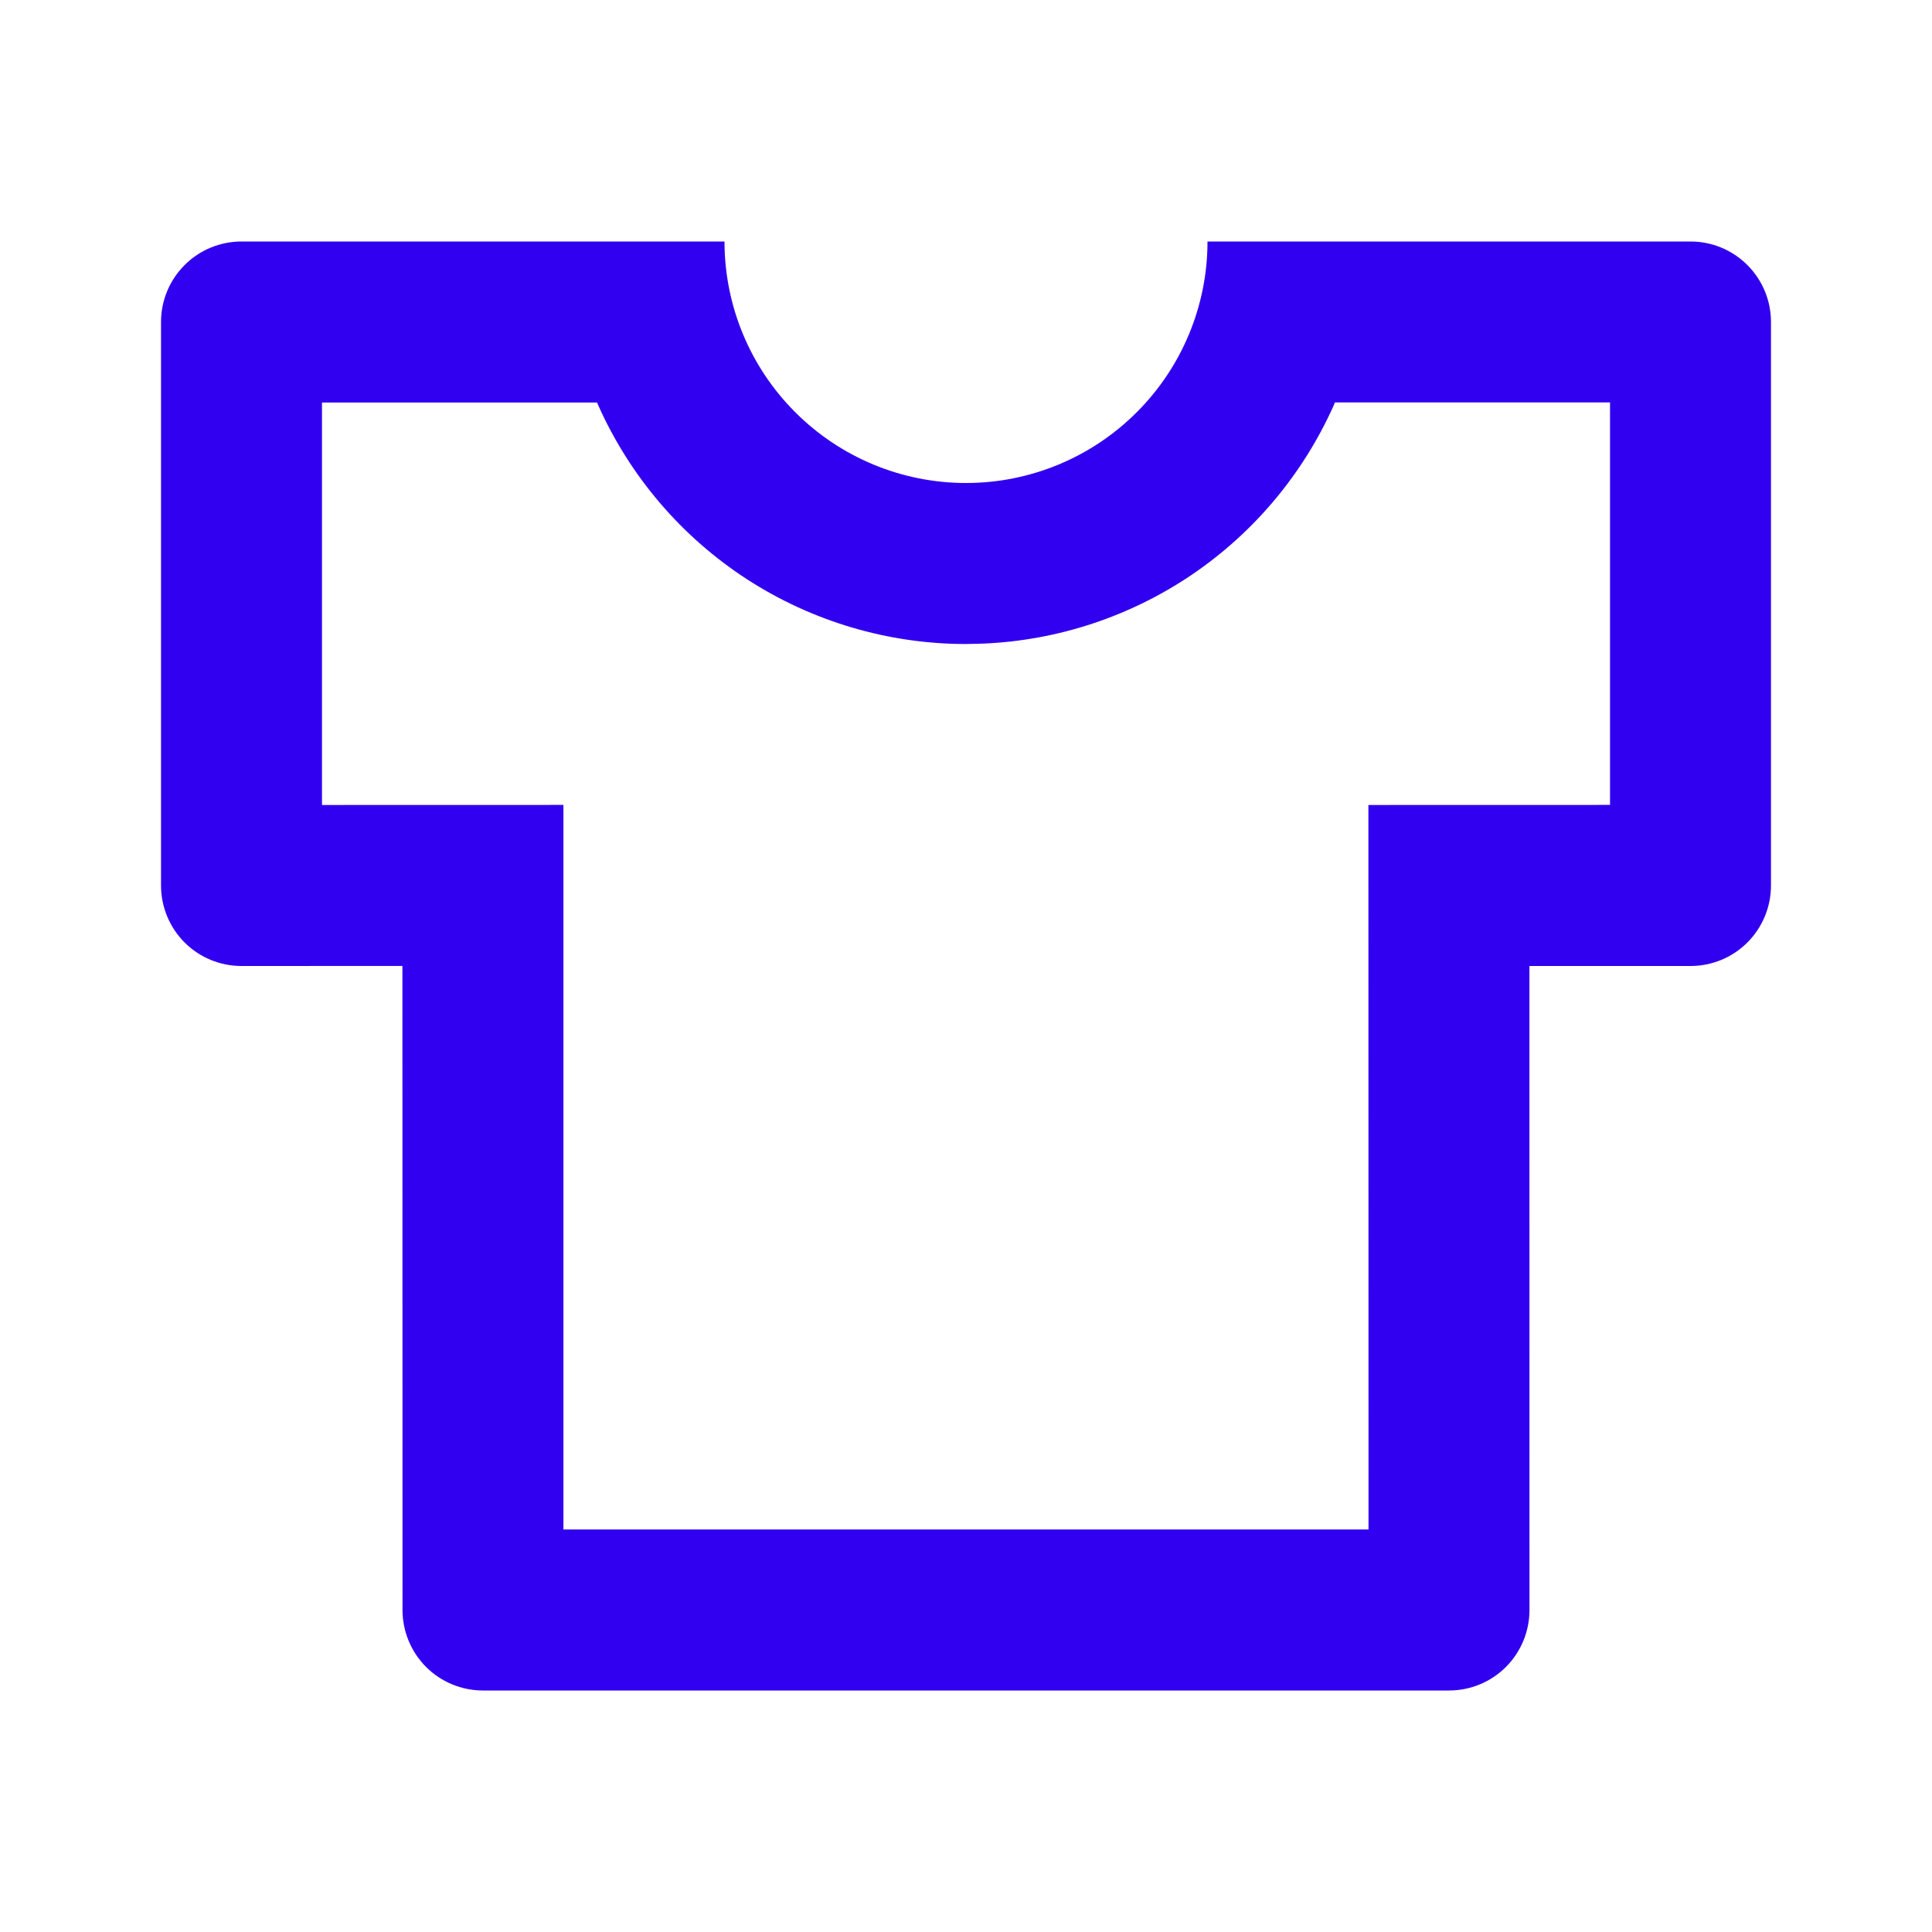 <svg width="32" height="32" viewBox="0 0 32 32" fill="none" xmlns="http://www.w3.org/2000/svg">
<path d="M12 4C12 5.061 12.421 6.078 13.172 6.828C13.922 7.579 14.939 8 16 8C17.061 8 18.078 7.579 18.828 6.828C19.579 6.078 20 5.061 20 4H28C28.354 4 28.693 4.14 28.943 4.391C29.193 4.641 29.333 4.98 29.333 5.333V14.667C29.333 15.02 29.193 15.359 28.943 15.61C28.693 15.86 28.354 16 28 16H25.332L25.333 26.667C25.333 27.02 25.193 27.359 24.943 27.61C24.693 27.86 24.354 28 24 28H8C7.646 28 7.307 27.86 7.057 27.61C6.807 27.359 6.667 27.02 6.667 26.667L6.665 15.999L4 16C3.646 16 3.307 15.86 3.057 15.61C2.807 15.359 2.667 15.02 2.667 14.667V5.333C2.667 4.98 2.807 4.641 3.057 4.391C3.307 4.14 3.646 4 4 4H12ZM26.667 6.665H22.111L22.088 6.72C21.582 7.85 20.772 8.818 19.748 9.514C18.723 10.21 17.525 10.607 16.288 10.66L16 10.667C14.713 10.667 13.453 10.294 12.372 9.594C11.292 8.893 10.438 7.895 9.912 6.72L9.888 6.667H5.333V13.333L9.332 13.332V25.333H22.667L22.665 13.333L26.667 13.332V6.665Z" fill="#3200F0"/>
</svg>
